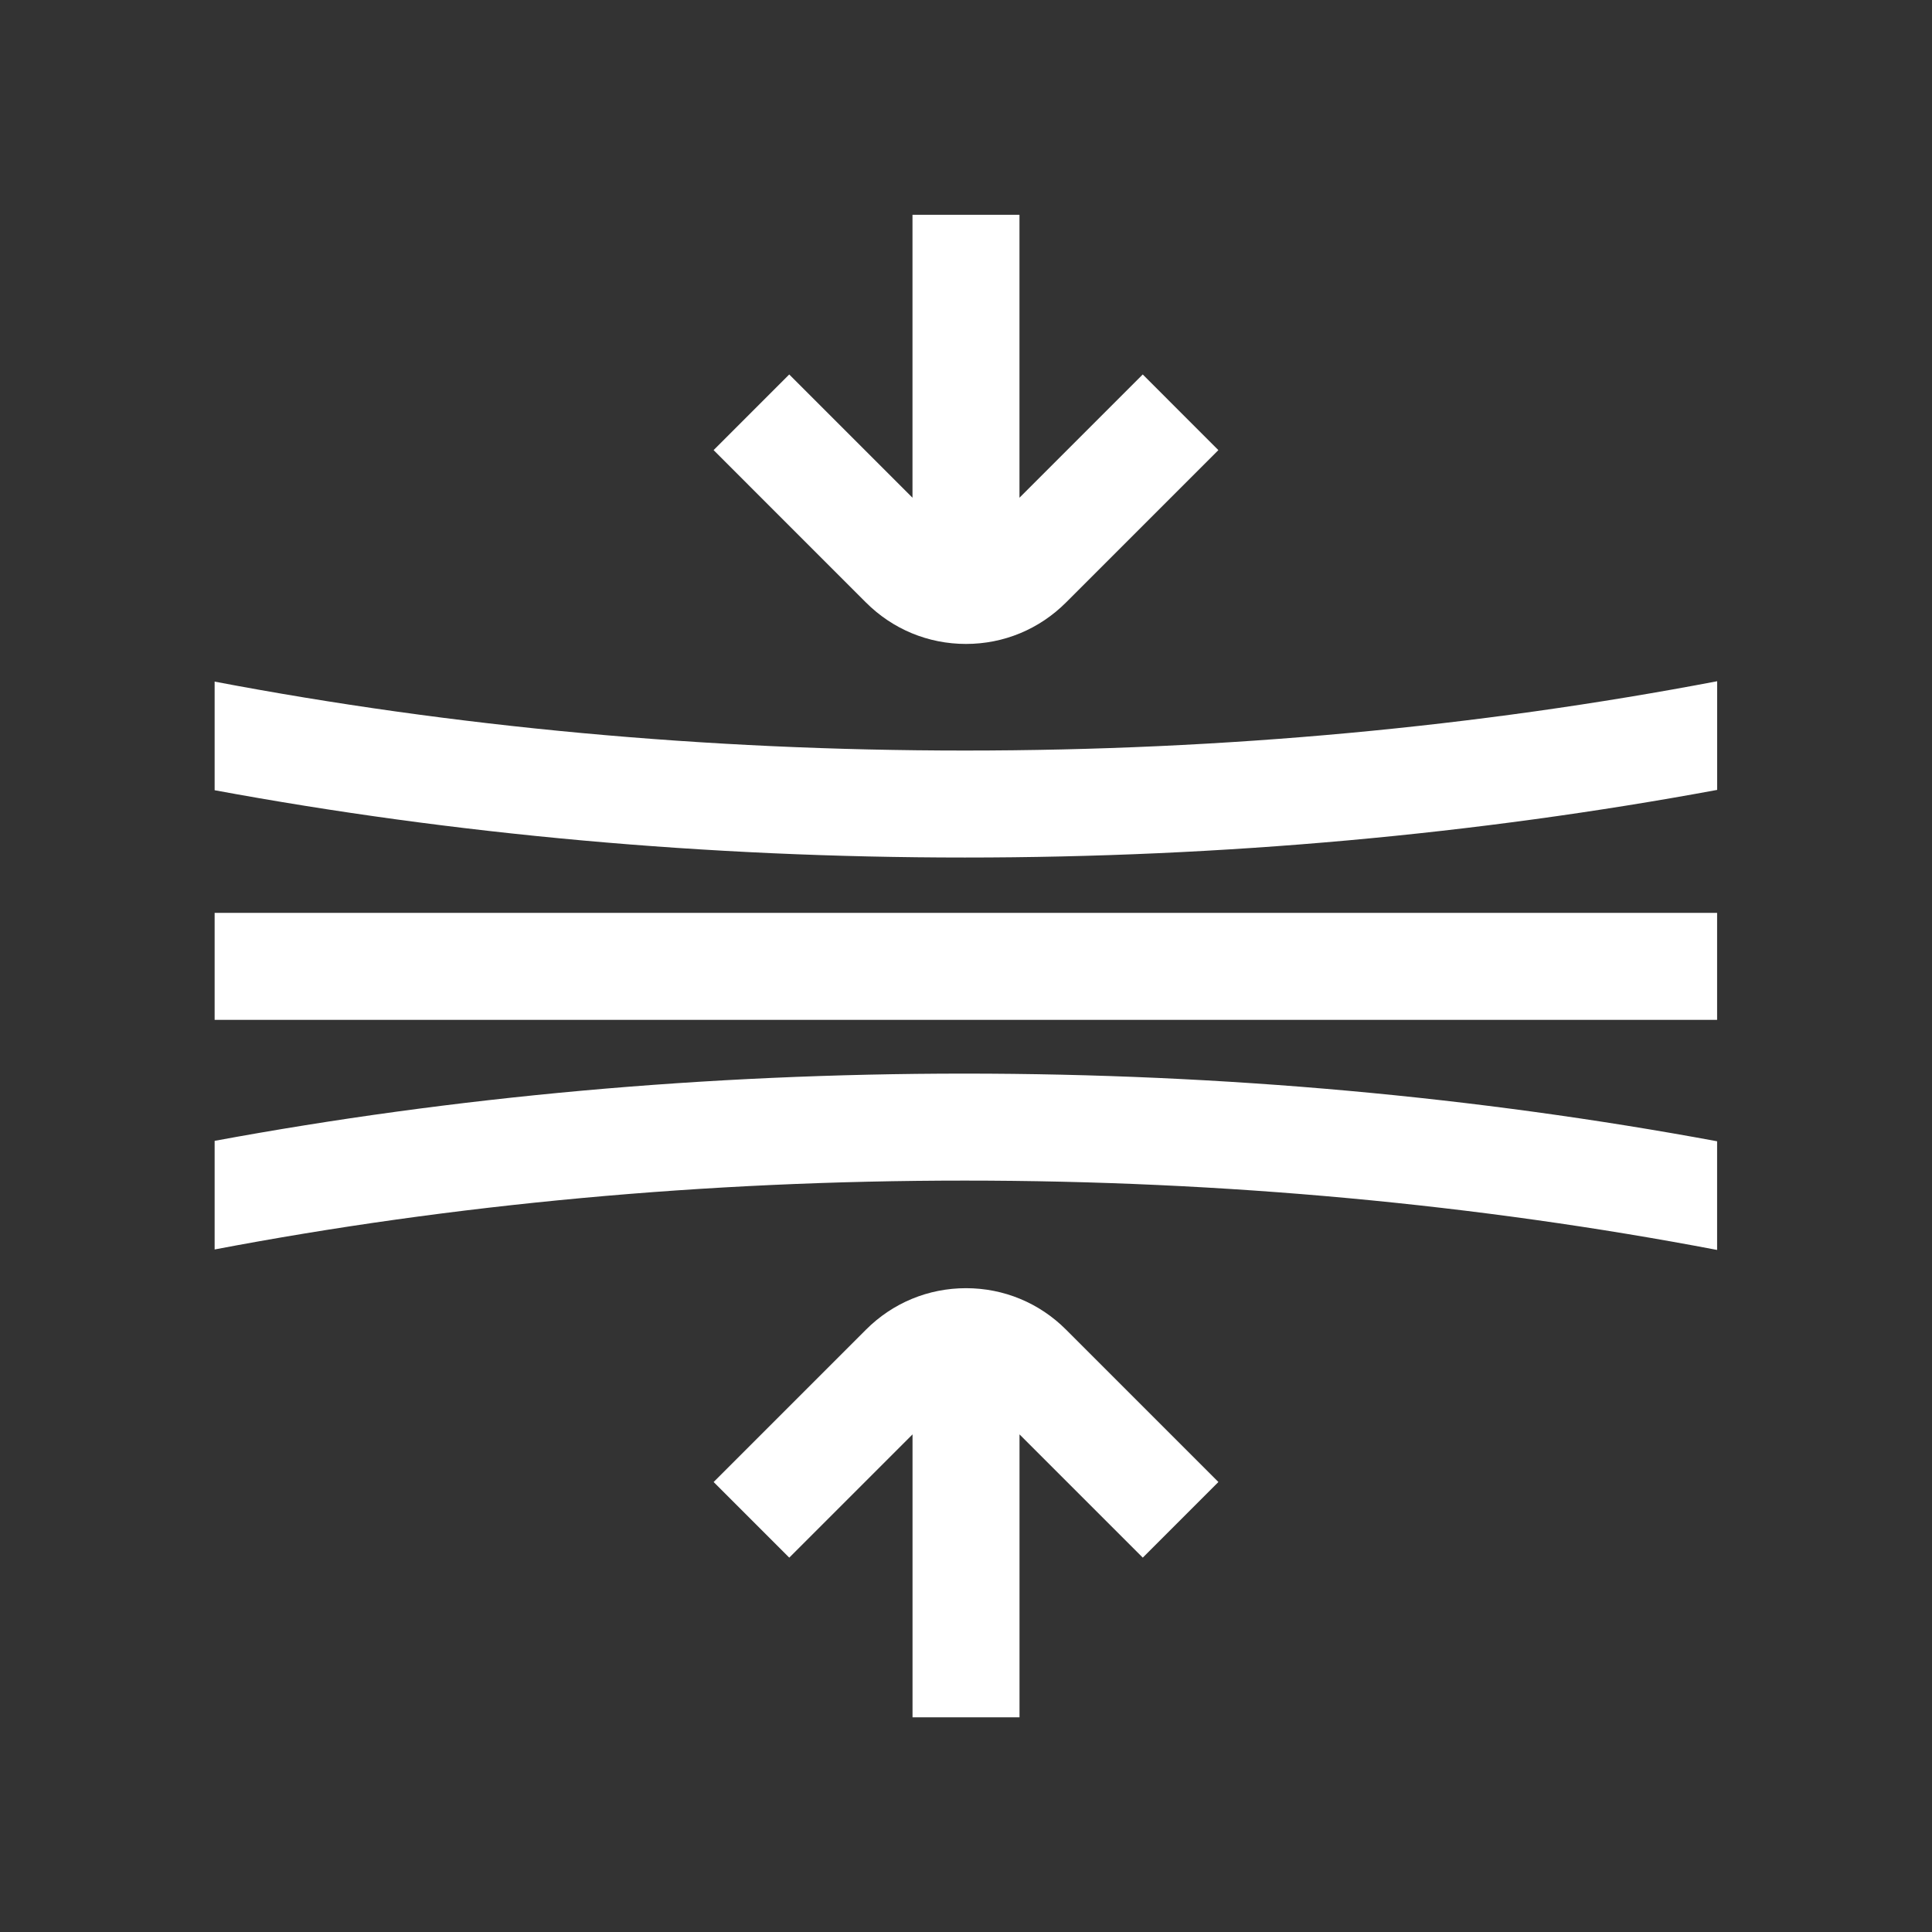 <?xml version="1.0" encoding="UTF-8"?>
<svg xmlns="http://www.w3.org/2000/svg" width="96" height="96" viewBox="0 0 96 96" fill="none">
  <rect x="0" y="0" width="96" height="96" fill="#333333" stroke="none"/>
  <path d="M48 64.009C46.123 64.009 44.359 64.741 43.032 66.068L35.46 73.64L39.218 77.398L45.343 71.274V85.333H50.659V71.274L56.784 77.398L60.542 73.64L52.97 66.068C51.643 64.741 49.879 64.009 48.002 64.009H48Z" fill="white"></path>
  <path d="M48 31.997C49.877 31.997 51.641 31.265 52.968 29.938L60.54 22.366L56.782 18.607L50.657 24.732V10.673H45.341V24.732L39.216 18.607L35.458 22.366L43.029 29.938C44.357 31.265 46.121 31.997 47.998 31.997H48Z" fill="white"></path>
  <path d="M85.322 45.36H10.665V50.676H85.322V45.36Z" fill="white"></path>
  <path d="M47.945 37.294C35.076 37.294 22.529 36.122 10.665 33.869V39.266C22.567 41.465 35.105 42.61 47.945 42.61C60.785 42.61 73.394 41.458 85.325 39.25V33.85C73.433 36.118 60.849 37.294 47.945 37.294Z" fill="white"></path>
  <path d="M10.665 56.688V62.085C22.524 59.831 35.069 58.663 47.933 58.663C60.797 58.663 73.428 59.841 85.322 62.109V56.709C73.389 54.499 60.811 53.347 47.933 53.347C35.054 53.347 22.562 54.492 10.665 56.688Z" fill="white"></path>
</svg>
